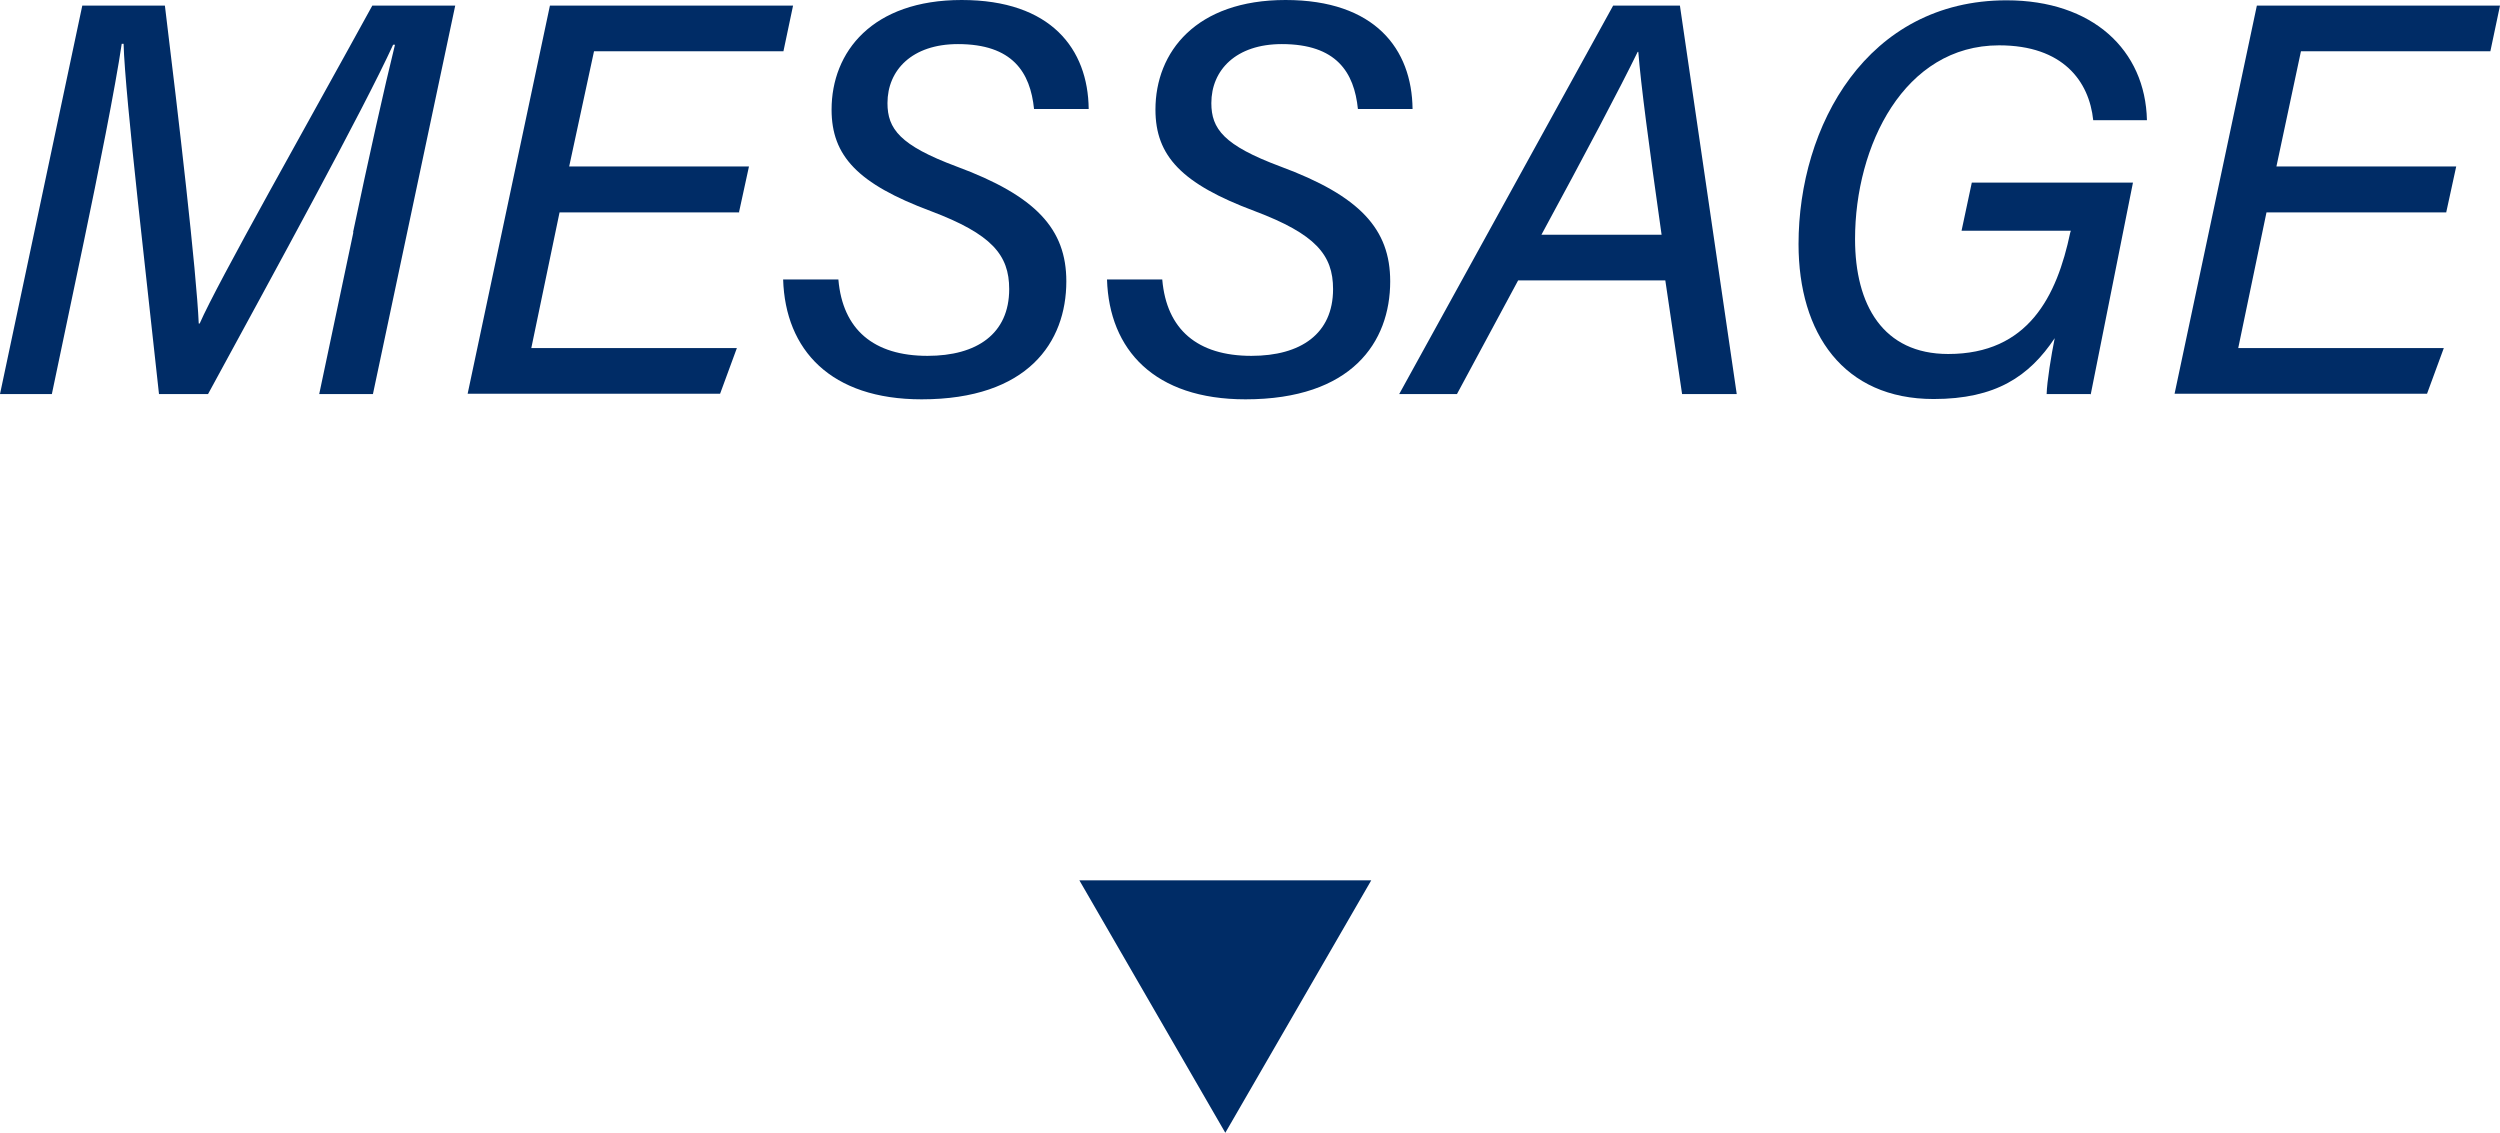 <svg viewBox="0 0 80.51 36.49" xmlns="http://www.w3.org/2000/svg"><g fill="#002c66"><path d="m11.37 7.48c.48-2.29 1.02-4.71 1.35-6.04h-.06c-.93 2.04-3.86 7.39-5.96 11.25h-1.58c-.33-3.1-1.1-9.64-1.14-11.28h-.06c-.2 1.37-.77 4.22-1.22 6.37l-1.03 4.91h-1.67l2.65-12.51h2.66c.44 3.59 1.02 8.58 1.09 10.24h.03c.57-1.31 3.52-6.52 5.56-10.24h2.67l-2.65 12.51h-1.73l1.1-5.21z"/><path d="m23.81 6.84h-5.79l-.91 4.37h6.62l-.54 1.47h-8.13l2.65-12.5h7.83l-.31 1.47h-6.1l-.8 3.71h5.79l-.32 1.47z"/><path d="m27 9.01c.14 1.6 1.13 2.45 2.87 2.45 1.59 0 2.63-.71 2.63-2.15 0-1.1-.56-1.77-2.52-2.51-2.36-.88-3.2-1.78-3.2-3.27 0-1.86 1.31-3.53 4.19-3.53s4.07 1.58 4.09 3.51h-1.76c-.12-1.18-.69-2.09-2.45-2.09-1.48 0-2.27.84-2.27 1.9 0 .83.4 1.36 2.22 2.04 2.57.95 3.54 2.02 3.54 3.7 0 1.96-1.24 3.8-4.66 3.8-2.93 0-4.39-1.59-4.46-3.86h1.78z"/><path d="m37.43 9.01c.14 1.6 1.13 2.45 2.87 2.45 1.59 0 2.63-.71 2.63-2.15 0-1.1-.56-1.77-2.52-2.51-2.36-.88-3.2-1.78-3.2-3.27 0-1.86 1.31-3.53 4.19-3.53s4.07 1.58 4.09 3.51h-1.76c-.12-1.18-.69-2.09-2.45-2.09-1.48 0-2.27.84-2.27 1.9 0 .83.4 1.36 2.22 2.04 2.57.95 3.54 2.02 3.54 3.7 0 1.96-1.24 3.8-4.66 3.8-2.93 0-4.39-1.59-4.46-3.86h1.78z"/><path d="m48.89 9.03-1.97 3.66h-1.86l6.89-12.51h2.15l1.83 12.51h-1.76l-.54-3.66zm4.62-1.47c-.41-2.89-.67-4.86-.75-5.89h-.02c-.56 1.15-1.68 3.27-3.1 5.89z"/><path d="m67.31 12.69h-1.4c.01-.4.15-1.26.26-1.8-.82 1.23-1.9 1.96-3.9 1.96-2.9 0-4.35-2.11-4.35-4.99 0-3.8 2.2-7.85 6.7-7.85 2.77 0 4.47 1.6 4.52 3.86h-1.73c-.13-1.25-.97-2.41-3.03-2.41-3.06 0-4.64 3.23-4.64 6.24 0 2.12.9 3.7 3 3.7 2.58 0 3.5-1.86 3.93-3.91l.02-.06h-3.52l.33-1.55h5.19l-1.36 6.82z"/><path d="m78.78 6.84h-5.79l-.91 4.37h6.62l-.54 1.47h-8.13l2.65-12.5h7.83l-.31 1.47h-6.1l-.79 3.71h5.79l-.32 1.47z"/><path d="m34.76 28.35h9.4l-4.7 8.13z"/></g></svg>